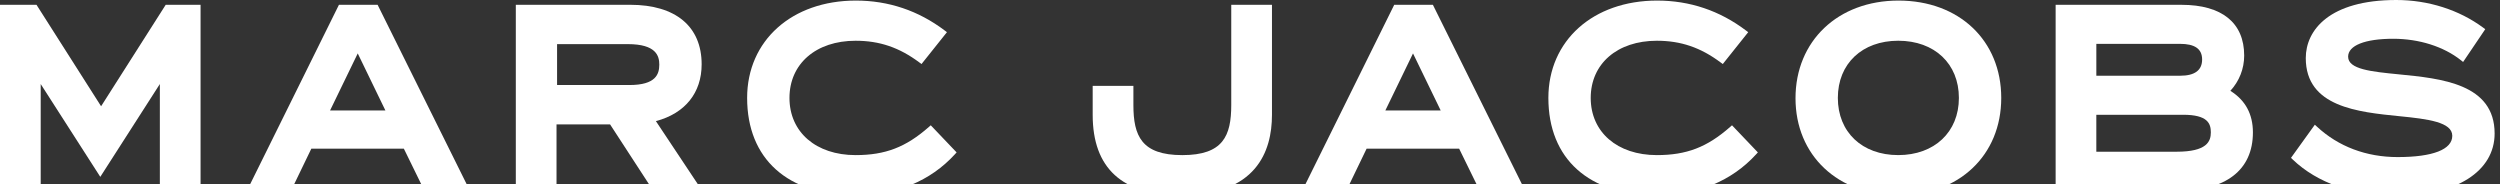 <svg width="217" height="16" viewBox="0 0 217 16" fill="none" xmlns="http://www.w3.org/2000/svg">
<rect x="0" y="0" width="217" height="16" fill="#333333" stroke="none"/>
<g clip-path="url(#clip0_516_52)">
<path d="M17.409 16.581H13.875V7.294L8.705 15.351L3.533 7.294V16.581H0V0.416H3.168L8.775 9.223L14.383 0.416H17.409V16.581Z" fill="white"/>
<path d="M40.801 16.581H36.854L35.054 12.903H27.024L25.248 16.581H21.419L29.42 0.416H32.776L40.801 16.581ZM28.65 9.587H33.452L31.052 4.636L28.65 9.587Z" fill="white"/>
<path d="M60.966 16.581H56.718L52.953 10.795H48.306V16.581H44.773V0.416H54.709C58.645 0.416 60.903 2.299 60.903 5.582C60.903 8.061 59.462 9.842 56.932 10.514L60.967 16.581M48.353 7.38H54.637C56.933 7.38 57.227 6.432 57.227 5.605C57.227 4.844 56.945 3.83 54.496 3.83H48.354V7.38H48.353Z" fill="white"/>
<path d="M74.265 16.95C68.37 16.95 64.851 13.791 64.851 8.5C64.851 3.525 68.732 0.05 74.289 0.05C77.125 0.05 79.719 0.923 82 2.646L82.195 2.793L79.987 5.559L79.814 5.43C78.062 4.121 76.351 3.537 74.265 3.537C70.832 3.537 68.526 5.532 68.526 8.5C68.526 11.468 70.832 13.463 74.265 13.463C76.845 13.463 78.629 12.777 80.629 11.017L80.79 10.875L83.034 13.229L82.883 13.394C80.76 15.719 77.779 16.949 74.264 16.949" fill="white"/>
<path d="M102.484 16.95C97.416 16.95 94.845 14.602 94.845 9.971V7.455H98.379V9.113C98.379 11.798 99.089 13.464 102.625 13.464C106.162 13.464 106.873 11.799 106.873 9.113V0.416H110.407V9.97C110.407 13.153 109.032 16.949 102.484 16.949" fill="white"/>
<path d="M132.398 16.581H128.453L126.653 12.903H118.622L116.847 16.581H113.018L121.019 0.416H124.374L124.438 0.545L132.399 16.581M120.249 9.587H125.052L122.649 4.636L120.249 9.587Z" fill="white"/>
<path d="M143.814 16.95C137.919 16.95 134.399 13.791 134.399 8.5C134.399 3.525 138.281 0.05 143.838 0.05C146.674 0.05 149.269 0.923 151.549 2.646L151.745 2.793L149.537 5.559L149.363 5.43C147.612 4.121 145.9 3.537 143.814 3.537C140.381 3.537 138.074 5.532 138.074 8.5C138.074 11.468 140.381 13.463 143.814 13.463C146.393 13.463 148.178 12.777 150.177 11.017L150.338 10.875L152.583 13.229L152.432 13.394C150.309 15.719 147.329 16.949 143.814 16.949" fill="white"/>
<path d="M164.791 16.95C159.526 16.95 155.85 13.486 155.85 8.525C155.85 3.564 159.526 0.05 164.791 0.05C170.055 0.05 173.708 3.523 173.708 8.5C173.708 13.476 170.041 16.95 164.791 16.95M164.767 3.536C161.632 3.536 159.525 5.531 159.525 8.499C159.525 11.467 161.632 13.462 164.767 13.462C167.902 13.462 170.032 11.467 170.032 8.499C170.032 5.531 167.917 3.536 164.767 3.536Z" fill="white"/>
<path d="M188.908 16.581H178.429V0.418H189.359C192.865 0.418 194.795 1.982 194.795 4.822C194.795 5.964 194.371 7.042 193.595 7.885C194.895 8.692 195.553 9.904 195.553 11.492C195.553 14.775 193.193 16.582 188.908 16.582M181.961 13.169H188.932C191.563 13.169 191.901 12.274 191.901 11.492C191.901 10.711 191.616 9.962 189.502 9.962H181.961V13.169ZM181.961 6.573H189.241C190.503 6.573 191.144 6.099 191.144 5.165C191.144 4.231 190.496 3.806 189.217 3.806H181.962V6.572L181.961 6.573Z" fill="white"/>
<path d="M208.018 16.999C204.327 16.999 201.127 15.88 199.008 13.846L198.858 13.702L200.928 10.825L201.114 10.996C202.975 12.723 205.395 13.634 208.113 13.634C211.172 13.634 212.858 12.976 212.858 11.787C212.858 10.597 210.739 10.33 208.285 10.087C204.656 9.726 200.141 9.278 200.141 5.043C200.141 2.605 202.205 0 207.994 0C210.767 0 213.446 0.851 215.537 2.398L215.72 2.534L213.798 5.379L213.609 5.229C212.118 4.044 209.977 3.365 207.734 3.365C205.28 3.365 203.817 3.947 203.817 4.92C203.817 6.019 205.848 6.22 208.201 6.451C211.914 6.815 216.533 7.269 216.533 11.59C216.533 14.876 213.191 17 208.017 17" fill="white"/>
</g>
<defs>
<clipPath id="clip0_516_52">
<rect width="216.533" height="16" fill="white"/>
</clipPath>
</defs>
</svg>
